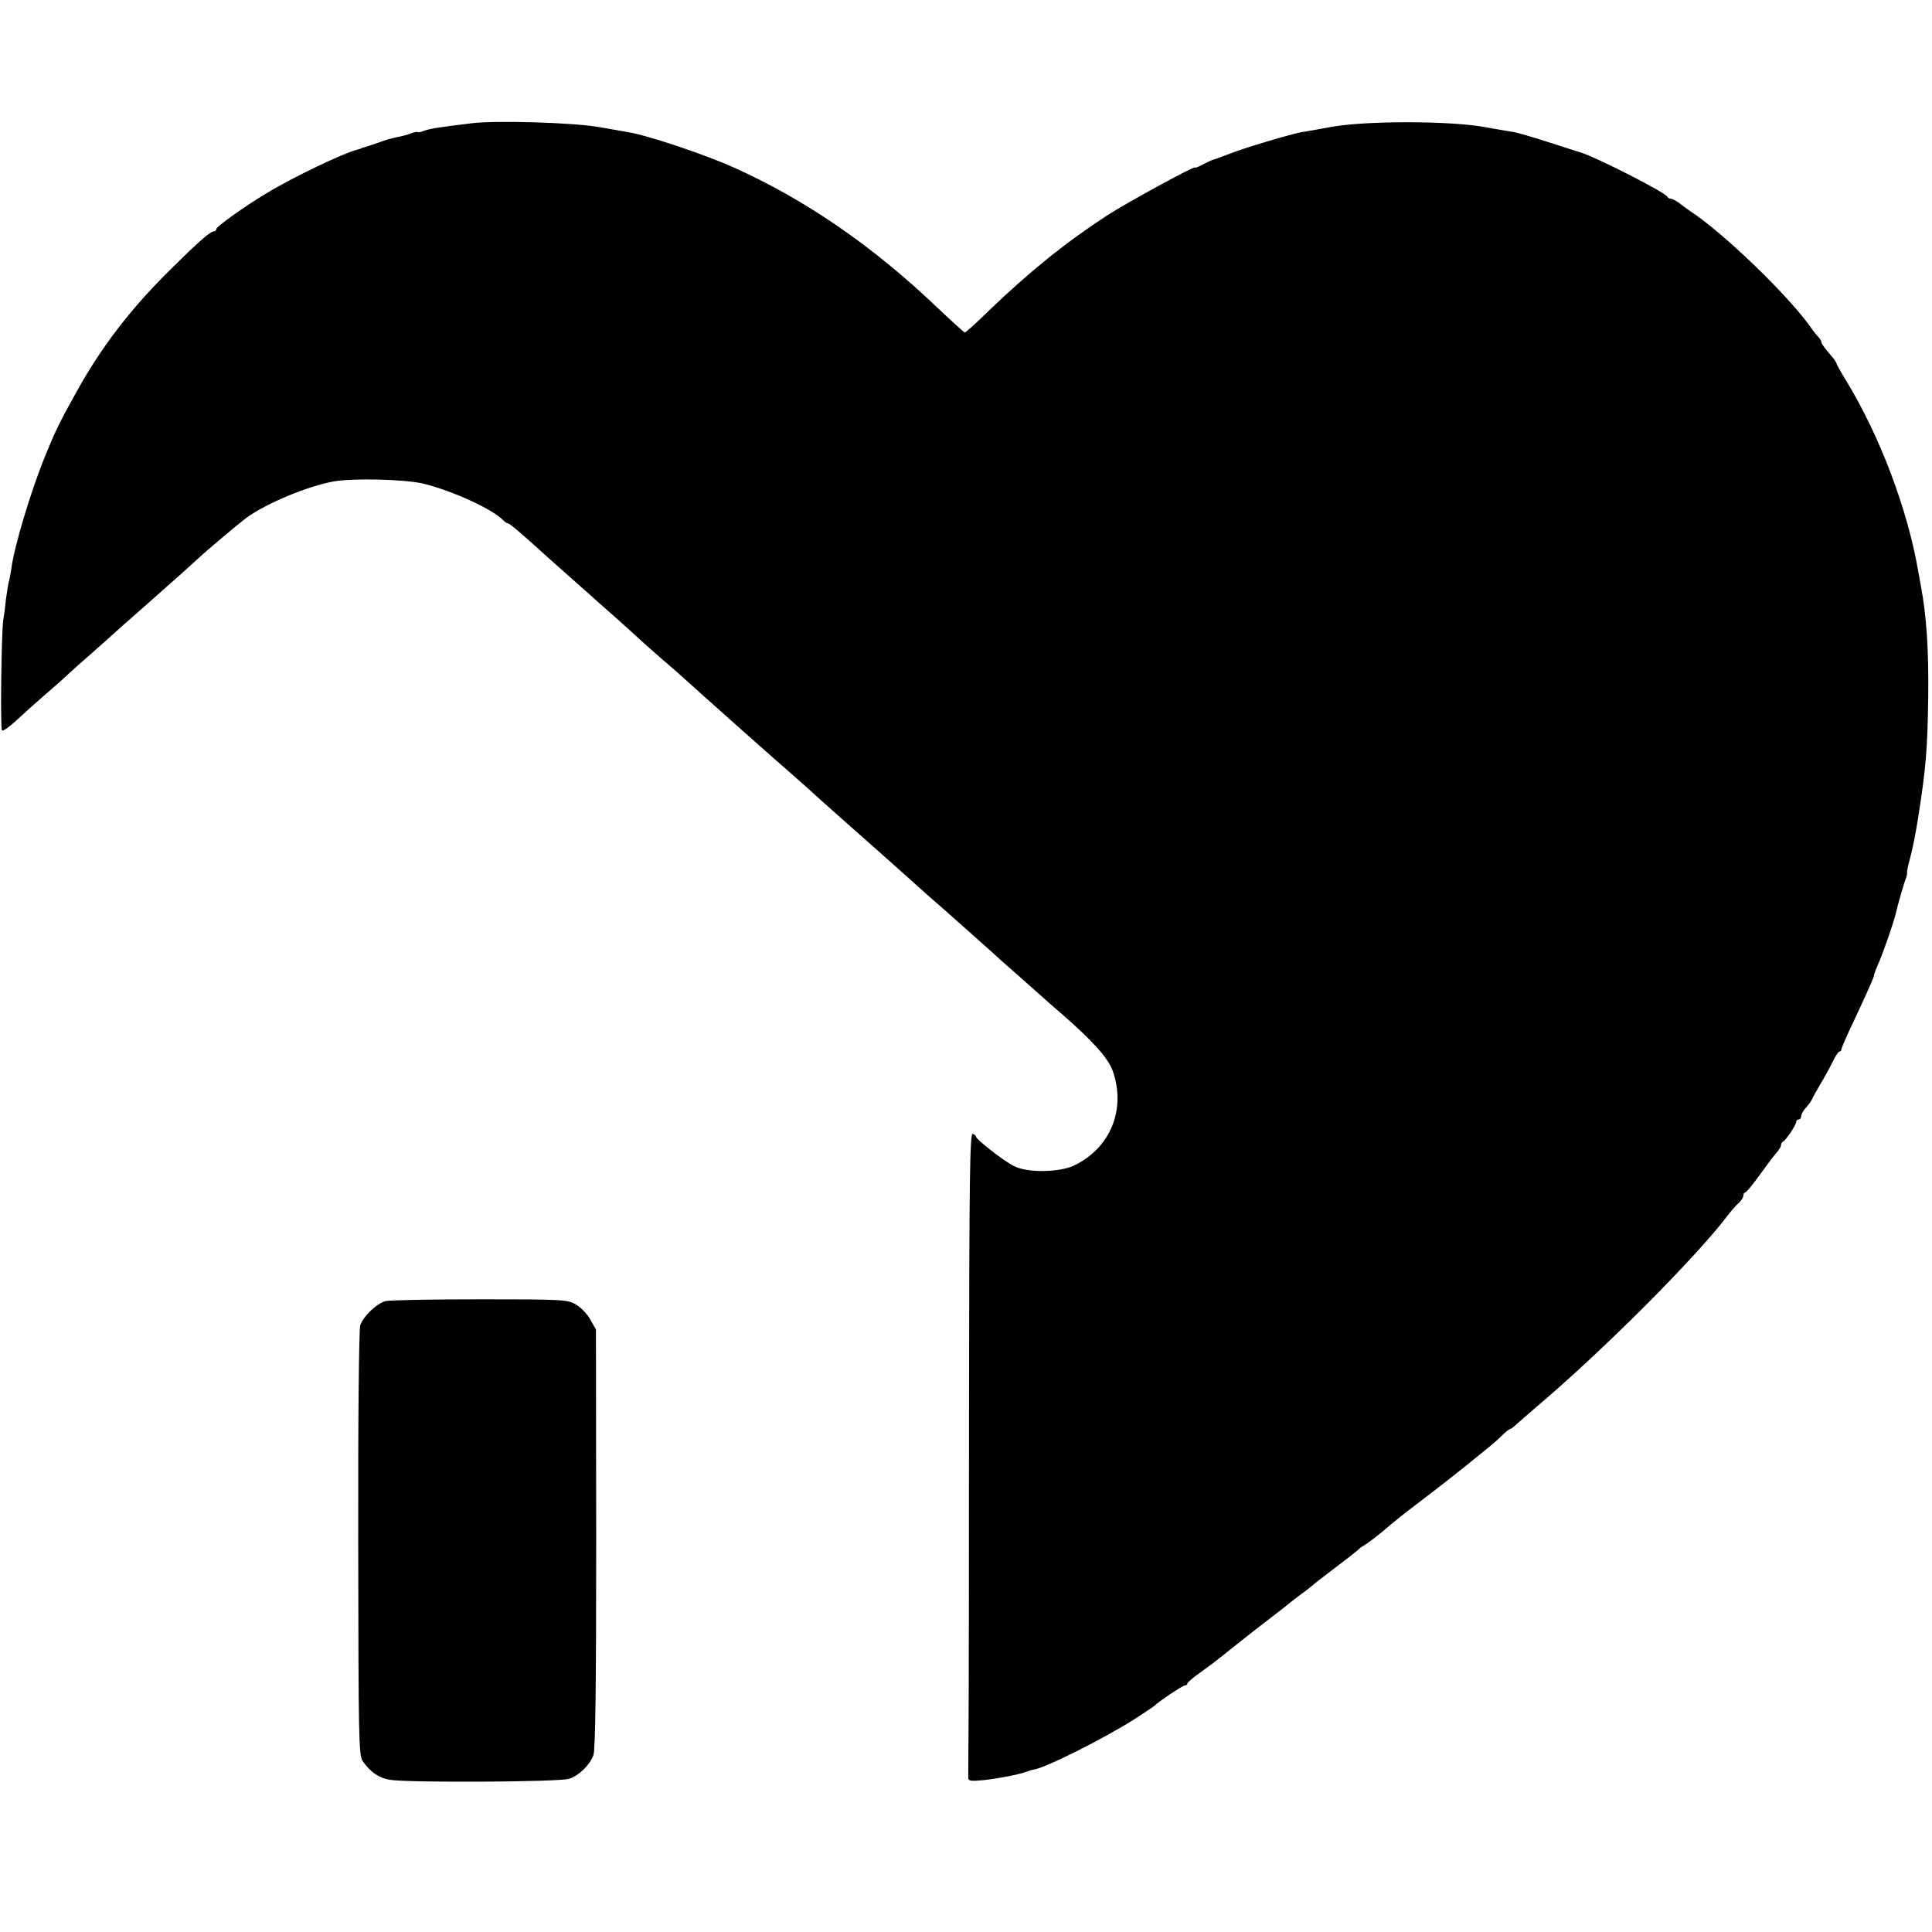 <?xml version="1.0" standalone="no"?>
<!DOCTYPE svg PUBLIC "-//W3C//DTD SVG 20010904//EN"
 "http://www.w3.org/TR/2001/REC-SVG-20010904/DTD/svg10.dtd">
<svg version="1.0" xmlns="http://www.w3.org/2000/svg"
 width="768pt" height="768pt" viewBox="0 0 768 768"
 preserveAspectRatio="xMidYMid meet">
<g transform="translate(0,768) scale(0.1,-0.1)"
fill="#000000" stroke="none">
<path d="M1875 7190 c-133 -16 -169 -22 -192 -31 -13 -5 -23 -6 -23 -4 0 2
-11 0 -26 -5 -14 -6 -39 -12 -55 -15 -17 -3 -49 -12 -72 -21 -23 -8 -49 -17
-57 -19 -8 -2 -15 -4 -15 -5 0 -1 -7 -3 -15 -5 -51 -12 -255 -109 -360 -173
-86 -51 -200 -133 -200 -142 0 -6 -5 -10 -10 -10 -14 0 -59 -39 -171 -150
-160 -157 -280 -314 -380 -497 -63 -113 -80 -149 -118 -242 -58 -141 -125
-365 -136 -452 -3 -17 -6 -38 -9 -48 -3 -9 -8 -41 -12 -71 -3 -30 -8 -68 -11
-85 -8 -59 -12 -434 -5 -439 5 -3 31 16 59 42 28 26 79 72 114 102 35 30 76
66 90 80 15 14 55 50 90 80 34 30 67 60 73 65 6 6 69 62 141 125 136 120 186
165 214 191 34 32 158 136 191 161 79 57 239 124 345 144 79 14 286 9 360 -9
115 -29 268 -99 312 -142 8 -8 17 -15 21 -15 7 0 41 -29 118 -98 22 -20 73
-66 114 -102 40 -36 84 -74 96 -85 12 -11 52 -47 90 -80 37 -33 82 -73 100
-90 17 -16 55 -50 84 -75 29 -25 62 -54 75 -65 134 -121 394 -352 459 -408 12
-10 39 -35 62 -55 40 -37 172 -154 204 -182 51 -45 166 -147 180 -160 9 -8 51
-46 95 -85 44 -38 85 -74 91 -80 6 -5 42 -37 79 -70 37 -33 75 -67 84 -75 9
-9 54 -49 101 -90 46 -41 90 -80 96 -85 6 -6 39 -35 74 -65 124 -108 184 -175
203 -226 54 -153 -8 -307 -153 -377 -59 -28 -187 -30 -240 -2 -39 19 -150 106
-150 116 0 4 -6 9 -13 12 -12 4 -14 -179 -15 -1101 0 -609 -1 -1183 -2 -1277
-1 -93 -1 -176 -1 -184 1 -11 14 -12 64 -7 61 7 137 22 167 33 8 3 23 8 32 9
53 11 272 121 393 197 44 28 82 54 85 57 13 14 111 80 120 80 6 0 10 4 10 8 0
4 25 25 56 47 31 22 61 45 67 50 17 14 157 125 197 155 18 14 50 39 71 55 20
17 49 39 64 50 16 11 33 25 39 30 6 6 49 39 96 75 47 35 87 67 90 70 3 4 12
11 21 16 17 9 78 57 108 84 9 8 50 41 91 72 135 103 194 150 245 192 28 22 56
46 63 51 7 6 26 22 42 38 15 15 31 27 34 27 3 0 14 8 24 18 10 9 42 37 71 62
263 221 644 602 771 771 14 18 33 40 43 48 9 9 17 21 17 28 0 7 4 13 8 13 4 0
32 34 62 76 30 42 61 82 68 89 6 8 12 18 12 23 0 6 3 12 8 14 11 5 52 66 52
78 0 5 5 10 10 10 6 0 10 6 10 13 0 7 8 22 18 33 10 10 21 26 25 34 3 8 20 38
36 65 17 28 38 67 48 88 10 20 21 37 25 37 5 0 8 4 8 9 0 5 22 56 49 112 64
137 81 176 81 184 0 4 7 21 14 38 17 35 64 171 71 202 9 39 35 130 42 145 3 8
5 19 4 23 -1 4 5 31 13 60 8 29 22 99 31 157 31 198 37 268 40 480 2 186 -6
315 -29 440 -3 14 -7 39 -10 55 -42 248 -153 542 -288 763 -21 34 -38 65 -38
68 0 2 -5 10 -10 17 -39 46 -50 61 -50 68 0 4 -6 14 -13 21 -7 7 -19 22 -27
34 -87 125 -345 375 -480 464 -12 8 -33 23 -45 33 -13 9 -28 17 -33 17 -6 0
-12 3 -14 8 -8 17 -288 160 -348 177 -3 1 -58 18 -122 39 -65 21 -128 39 -140
41 -13 2 -68 11 -123 21 -141 24 -463 24 -600 0 -55 -10 -109 -20 -120 -21
-39 -7 -233 -64 -286 -86 -30 -11 -58 -22 -64 -23 -5 -1 -25 -10 -42 -19 -18
-10 -33 -16 -33 -13 0 8 -268 -138 -350 -191 -164 -107 -309 -224 -467 -376
-50 -49 -94 -89 -98 -89 -3 1 -54 47 -113 103 -254 242 -523 427 -807 554
-119 53 -340 127 -420 140 -11 2 -63 11 -115 20 -105 18 -410 27 -505 15z"/>
<path d="M1533 2508 c-35 -9 -88 -59 -101 -96 -5 -16 -9 -369 -8 -867 1 -781
2 -842 18 -866 30 -43 64 -67 108 -74 72 -12 673 -9 712 4 40 13 82 54 97 94
8 20 11 291 11 860 l-1 832 -22 39 c-12 22 -38 49 -57 60 -33 20 -50 21 -381
21 -191 0 -360 -3 -376 -7z"/>
</g>
</svg>
